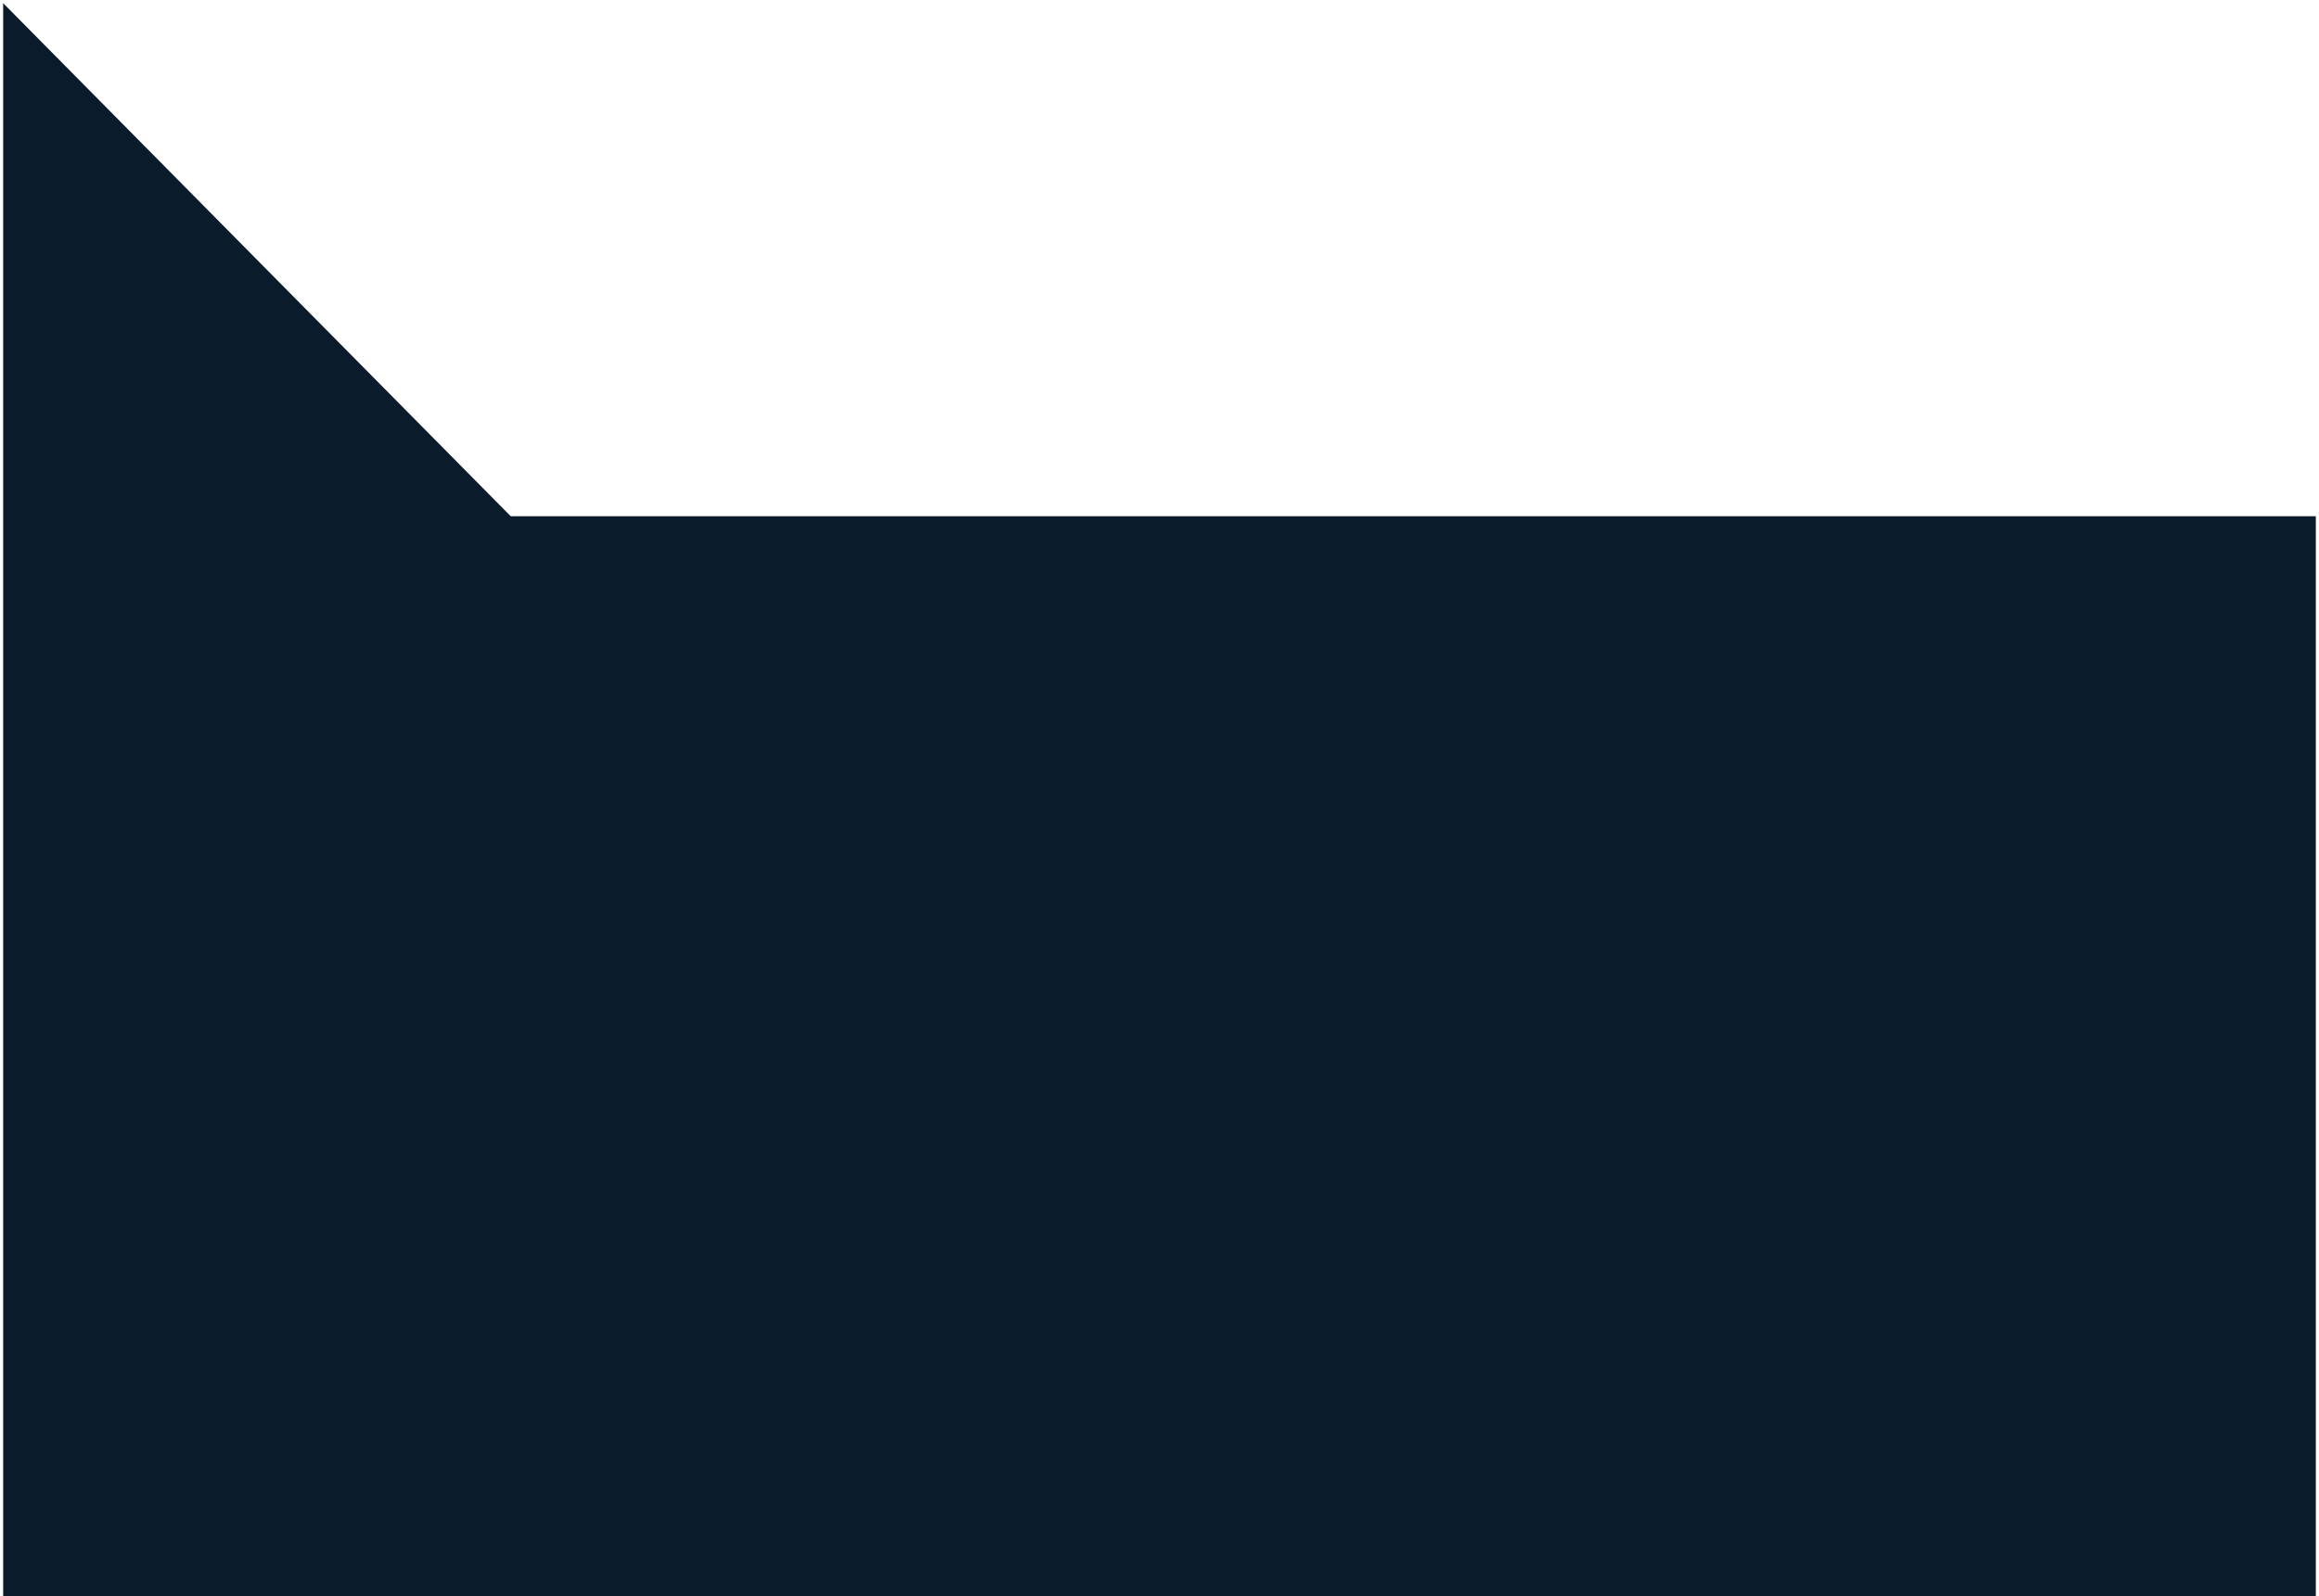 <?xml version="1.0" encoding="UTF-8"?> <svg xmlns="http://www.w3.org/2000/svg" width="366" height="252" viewBox="0 0 366 252" fill="none"><path d="M80.61 81.5L0.5 0.5V252H365.5V81.5H80.61Z" fill="#0A1B2B"></path></svg> 